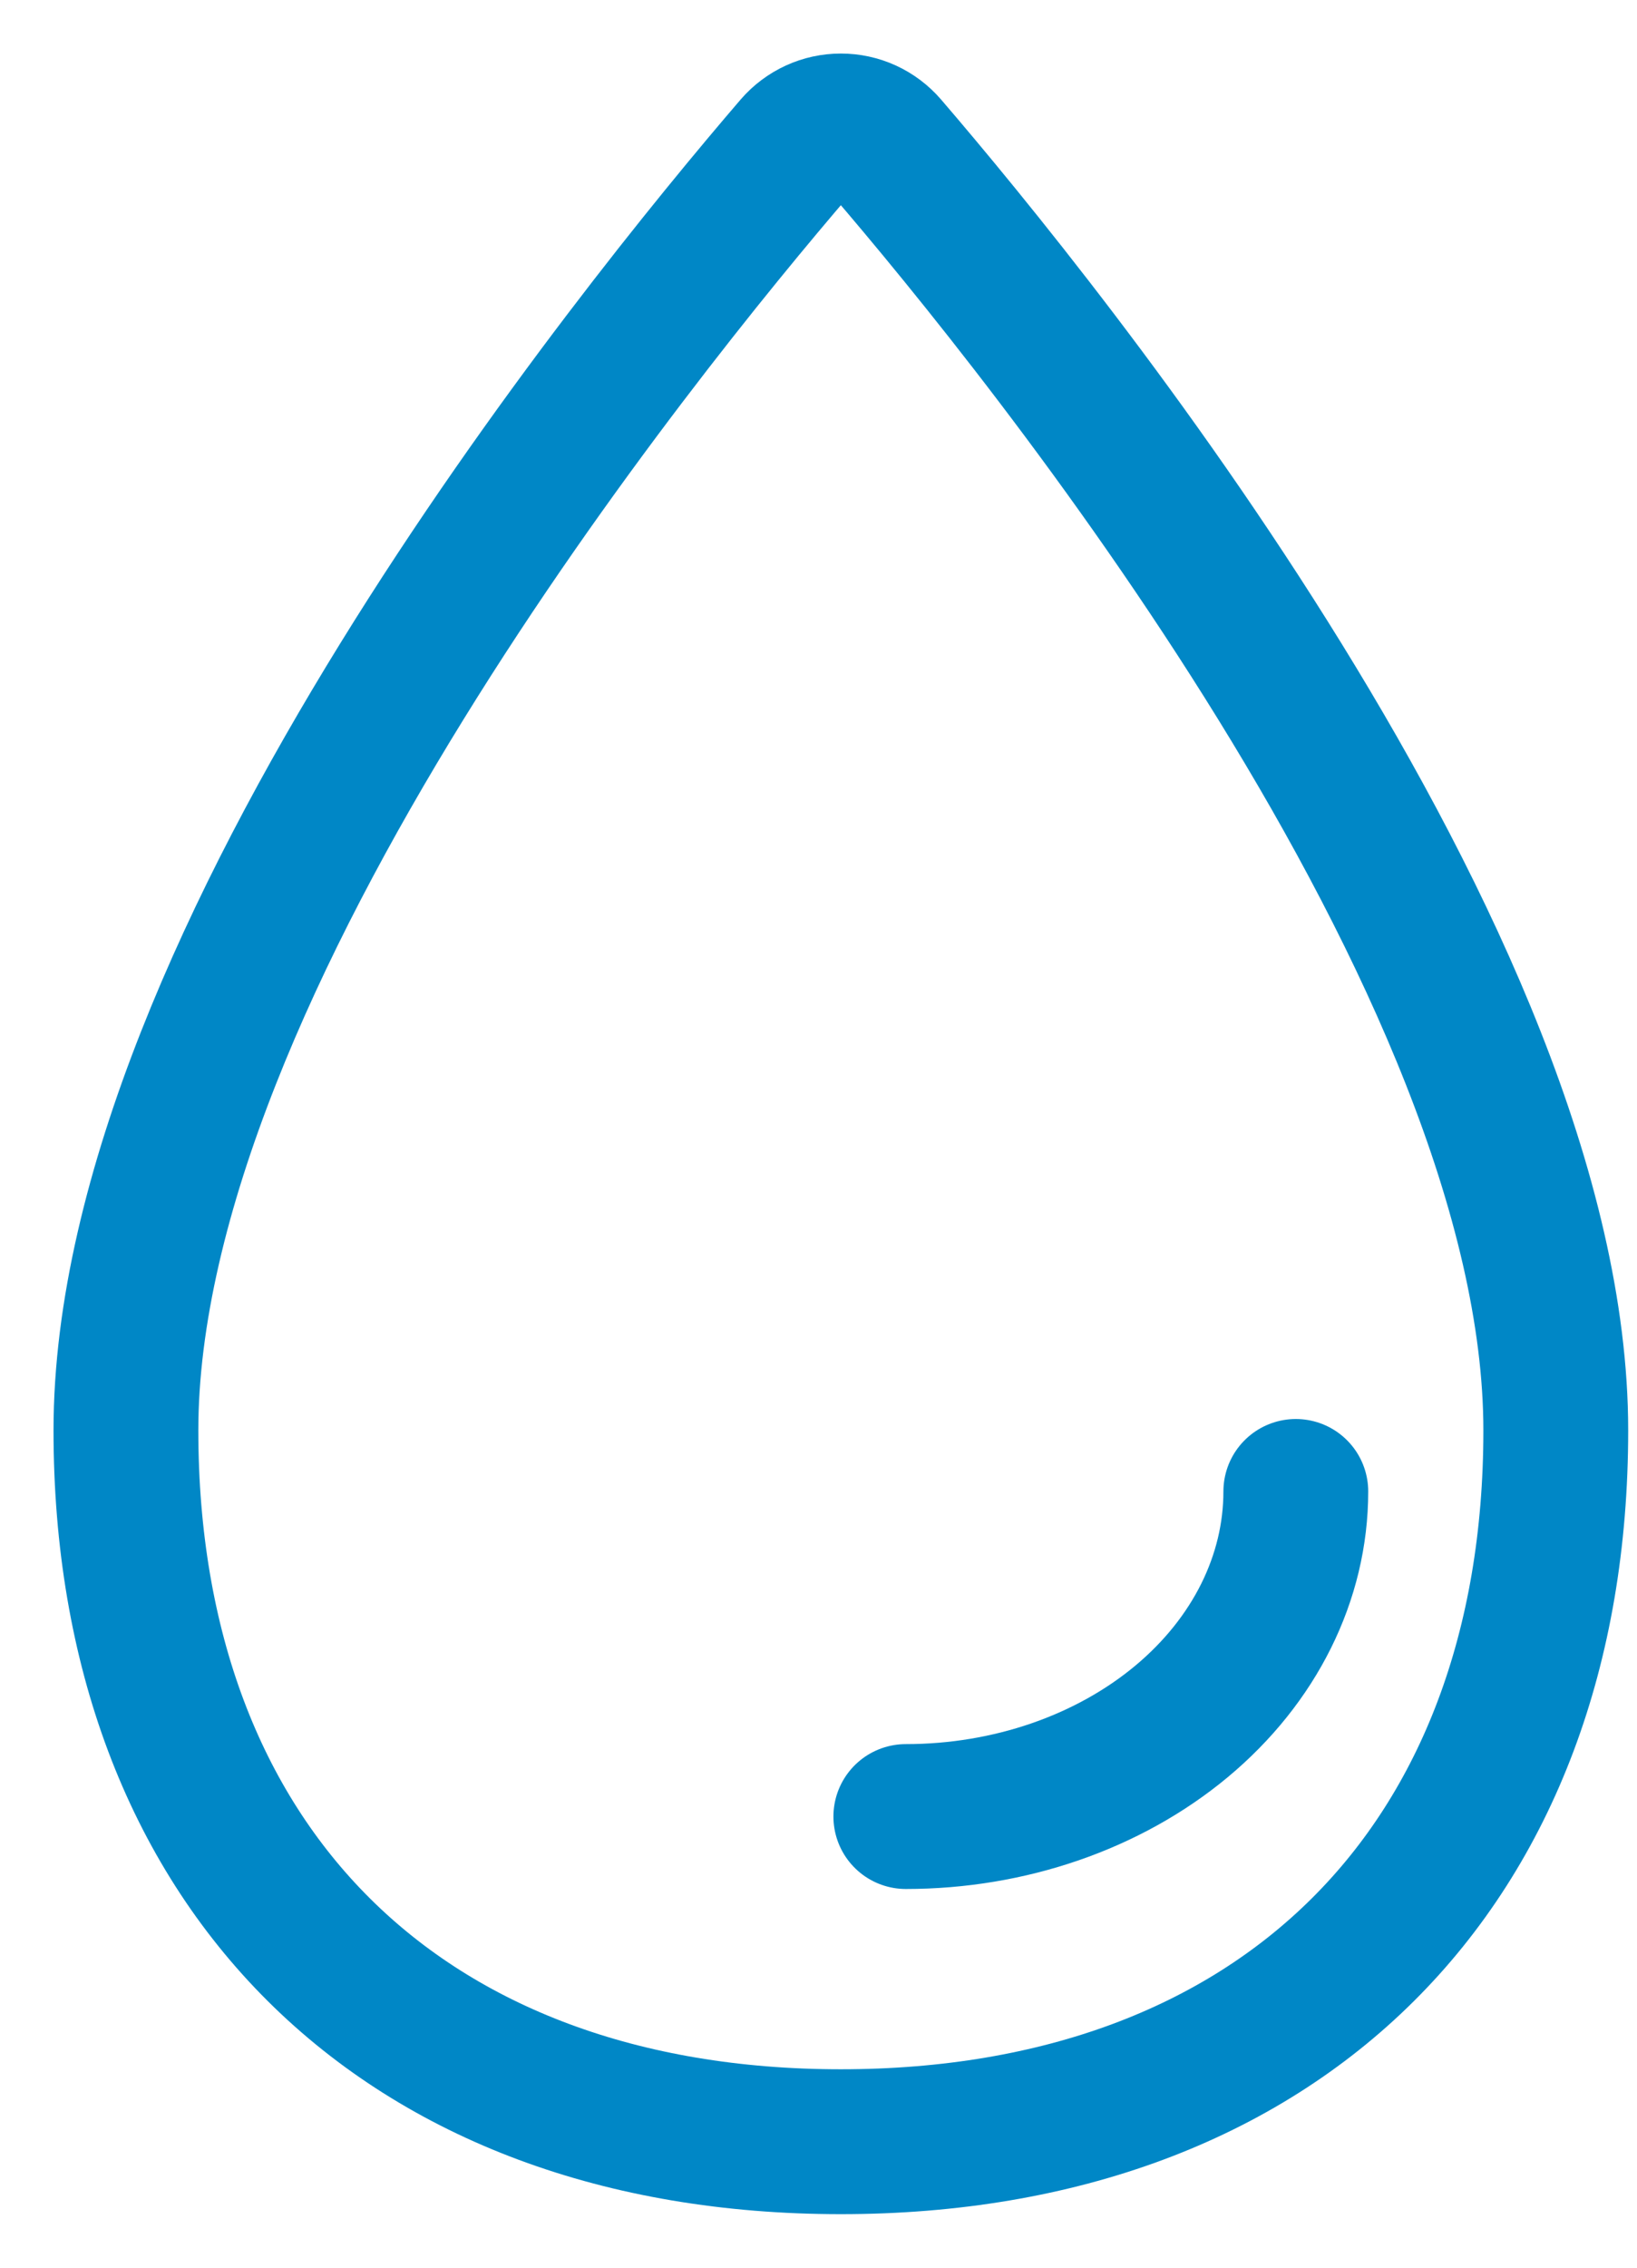 <svg width="26" height="36" viewBox="0 0 26 36" fill="none" xmlns="http://www.w3.org/2000/svg">
<path d="M24.71 22.708C24.71 29.638 20.323 34 13.355 34C6.387 34 2 29.638 2 22.708C2 15.272 10.14 5.233 12.636 2.329C12.725 2.226 12.836 2.143 12.96 2.086C13.084 2.029 13.219 2 13.355 2C13.492 2 13.627 2.029 13.751 2.086C13.875 2.143 13.985 2.226 14.074 2.329C16.57 5.233 24.71 15.272 24.71 22.708Z" stroke="#0087C6" stroke-width="2.3" stroke-miterlimit="10"/>
<path d="M20.581 23.677C20.581 25.046 19.928 26.359 18.767 27.327C17.605 28.295 16.03 28.838 14.387 28.838" stroke="#0087C6" stroke-width="2.3" stroke-linecap="round" stroke-linejoin="round"/>
</svg>
